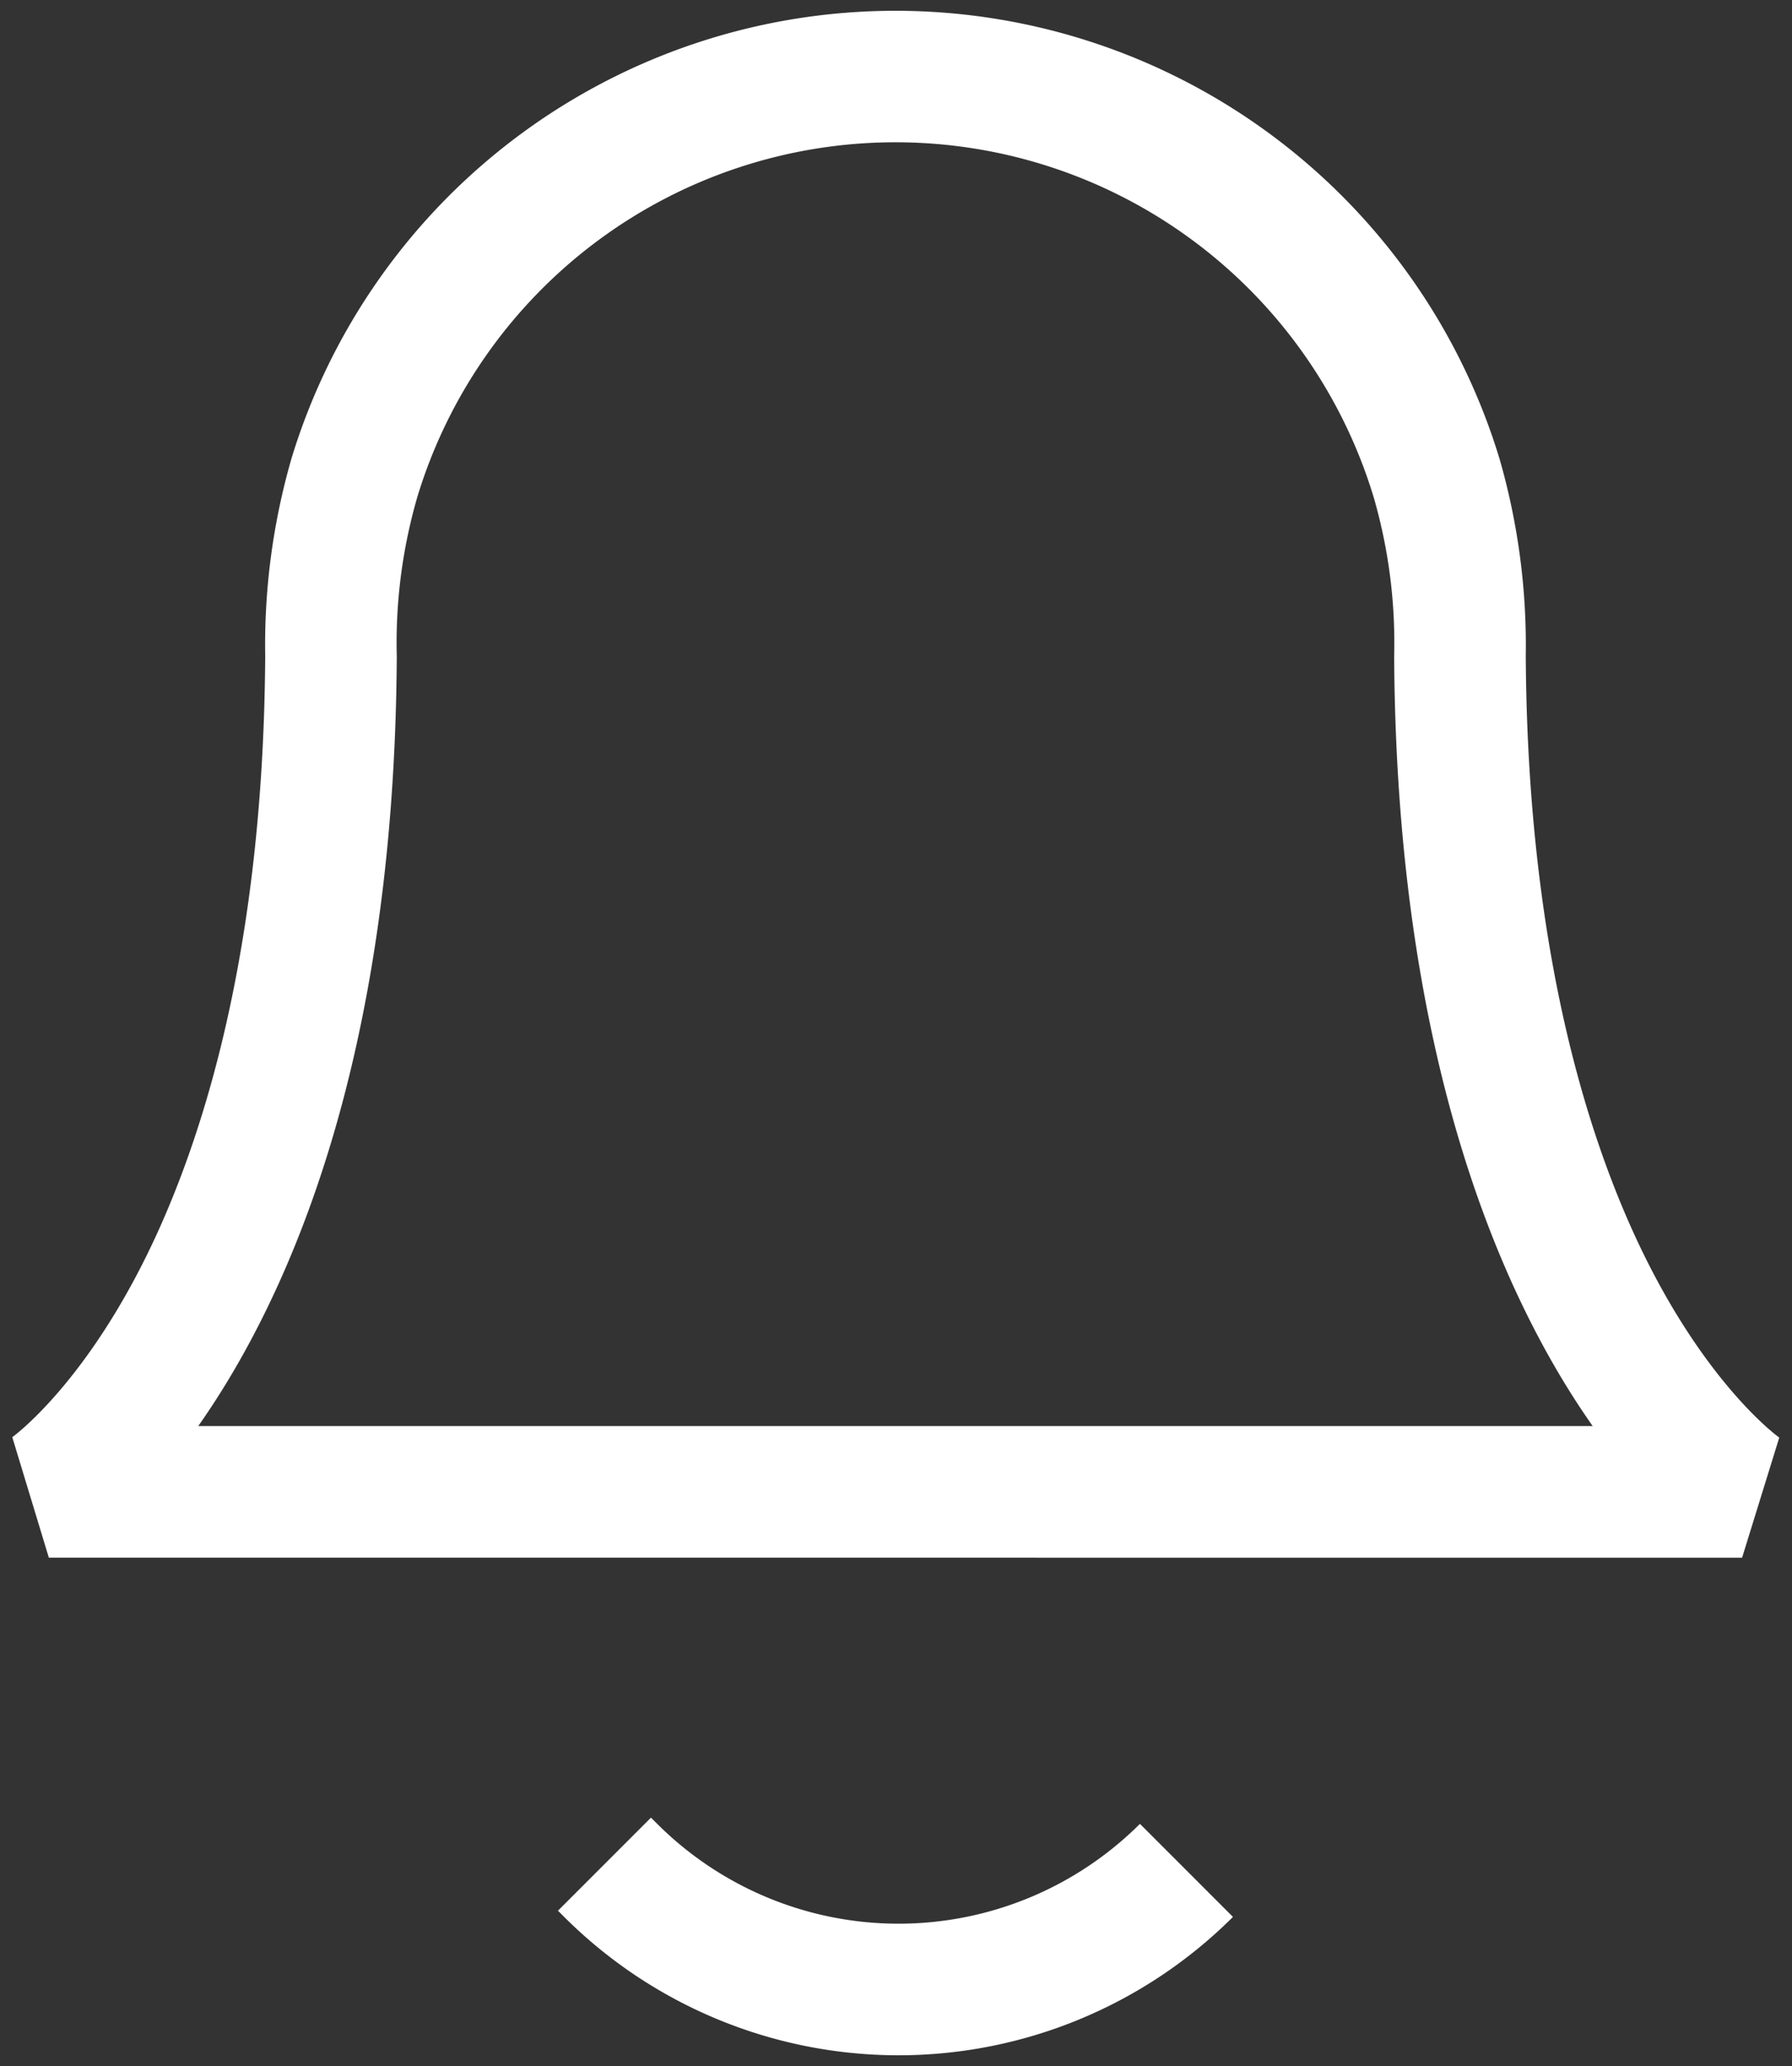 <svg xmlns="http://www.w3.org/2000/svg" width="82.842" height="95.471" viewBox="0 0 82.842 95.471"><rect x="0" y="0" width="82.842" height="95.471" fill="#333333" stroke="none"/><path id="Uni&#xE3;o_108" data-name="Uni&#xE3;o 108" d="M5447.514,88.078l-.288-.287,4.3-4.3.288.287a15.8,15.8,0,0,0,22.316,0l4.3,4.3a21.885,21.885,0,0,1-30.917,0Zm-23.824-16.6L5422,65.91s2.868-2.05,5.724-7.442c2.677-5.048,5.885-14.12,5.968-28.67a31.062,31.062,0,0,1,1.222-9.136,29.186,29.186,0,0,1,55.832.014,31.1,31.1,0,0,1,1.22,9.13c.085,14.547,3.292,23.617,5.968,28.665,2.857,5.39,5.722,7.438,5.751,7.457l-1.718,5.551Zm17.022-48.969a24.145,24.145,0,0,0-.937,7.322c-.108,18.84-5.1,29.767-9.177,35.564h64.461c-4.078-5.794-9.066-16.723-9.177-35.555a24.218,24.218,0,0,0-.934-7.322,23.1,23.1,0,0,0-44.237-.01Z" transform="translate(-5421.432 0.5)" fill="#fff" stroke="rgba(0,0,0,0)" stroke-miterlimit="10" stroke-width="1"></path></svg>